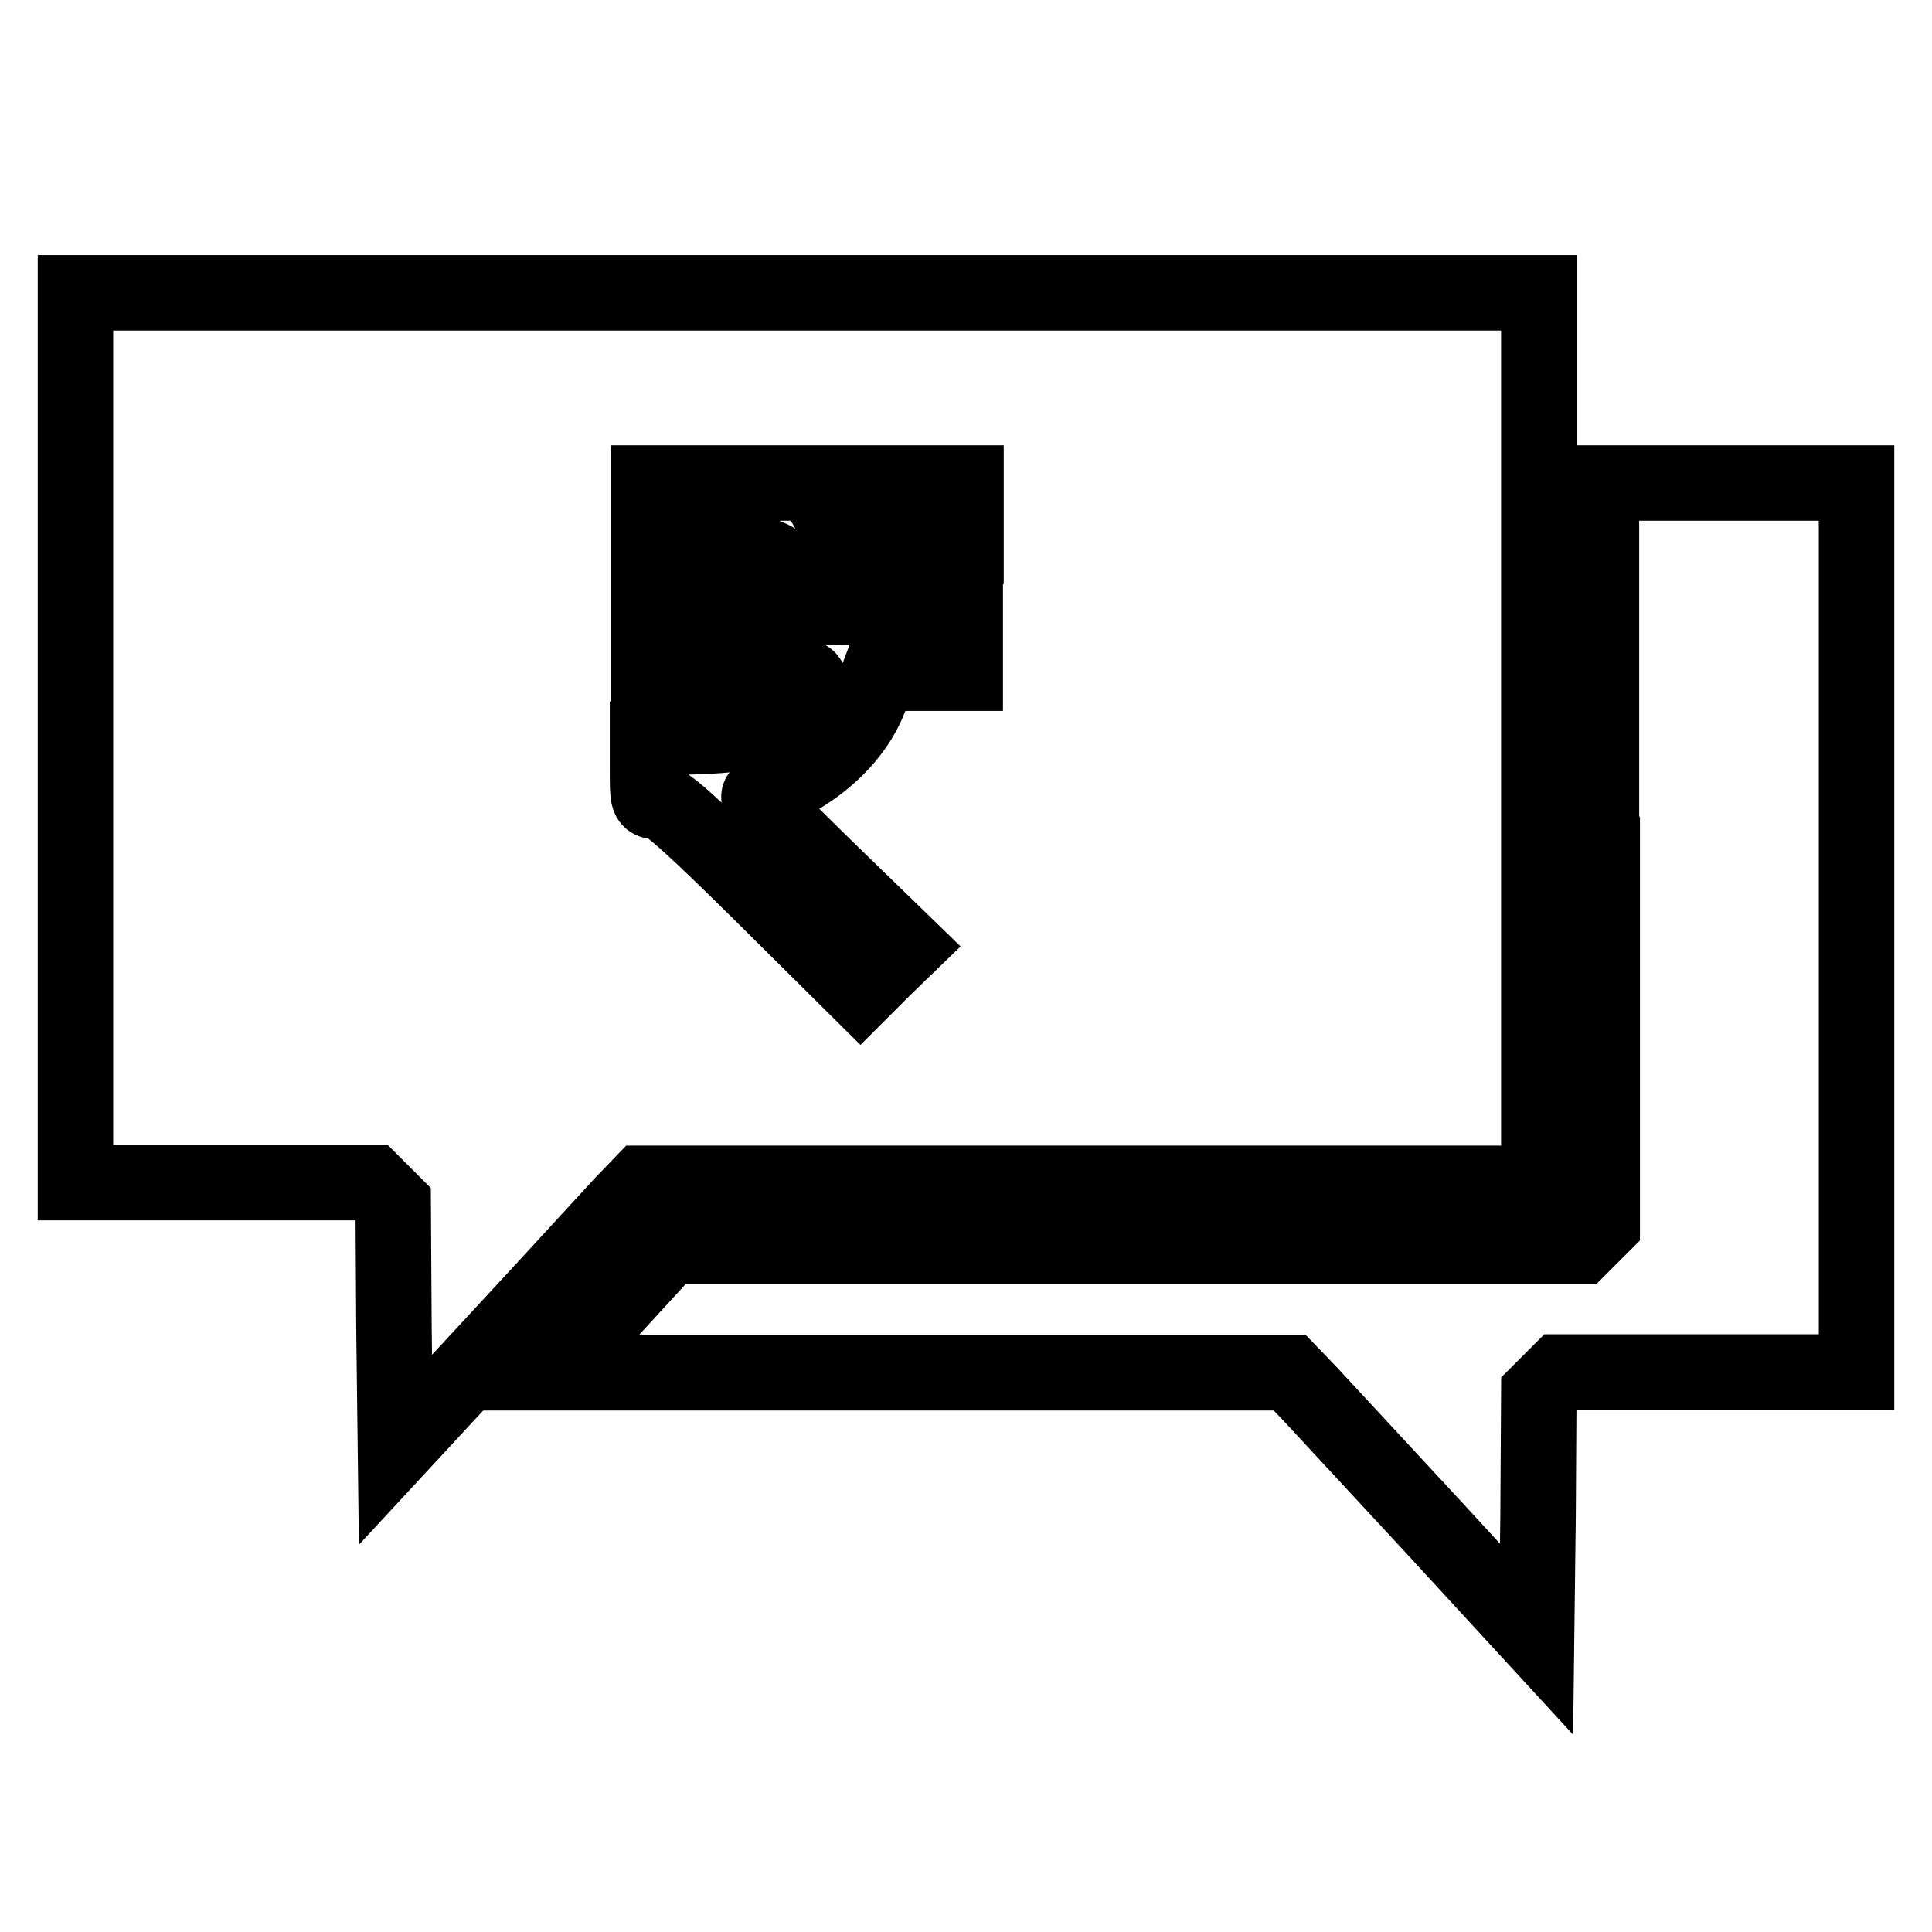 <?xml version="1.0" encoding="utf-8"?>
<!-- Svg Vector Icons : http://www.onlinewebfonts.com/icon -->
<!DOCTYPE svg PUBLIC "-//W3C//DTD SVG 1.1//EN" "http://www.w3.org/Graphics/SVG/1.1/DTD/svg11.dtd">
<svg version="1.1" xmlns="http://www.w3.org/2000/svg" xmlns:xlink="http://www.w3.org/1999/xlink" x="0px" y="0px" viewBox="0 0 256 256" enable-background="new 0 0 256 256" xml:space="preserve">
<g><g><g><path stroke-width="10" fill-opacity="0" stroke="#000000"  d="M10,97.7v59h19.7h19.6l1.4,1.4l1.4,1.4l0.1,16.3l0.2,16.3l13.8-14.9c7.6-8.2,14.9-16.2,16.3-17.7l2.6-2.7h59.4h59.4v-59v-59h-96.9H10V97.7z M128,68.2v4.2h-7.7h-7.7l1.3,2.2c0.7,1.3,1.6,3.2,1.9,4.2l0.7,2h5.7h5.7V85v4.2h-5.7h-5.7l-1.2,3.2c-2.1,5.6-7.6,10.5-14.5,12.9c-0.9,0.3,0.5,1.8,9.1,10.2l10.2,9.9l-3.1,3l-3,3l-12.7-12.6c-10-9.9-13.1-12.6-14.1-12.6c-1.4,0-1.4-0.1-1.4-4.2v-4.2l6.7-0.2c7.9-0.3,10.8-1.3,13.3-4.8c2.6-3.6,2.8-3.5-9.3-3.5H85.9V85v-4.2L97,80.7l11.1-0.2l-1.8-2.6c-2.8-4.2-5.4-5.2-13.7-5.5l-6.7-0.2v-4.2V64h21.1H128L128,68.2L128,68.2z"/><path stroke-width="10" fill-opacity="0" stroke="#000000"  d="M212.3,113.2v49.1l-1.4,1.4l-1.4,1.4h-60.4H88.7l-7.7,8.4l-7.8,8.4H122h48.9l2.6,2.7c1.4,1.5,8.8,9.5,16.4,17.7l13.7,14.9l0.2-16.3l0.1-16.3l1.4-1.4l1.4-1.4h19.6H246v-59V64h-16.9h-16.9V113.2z"/></g></g></g>
</svg>